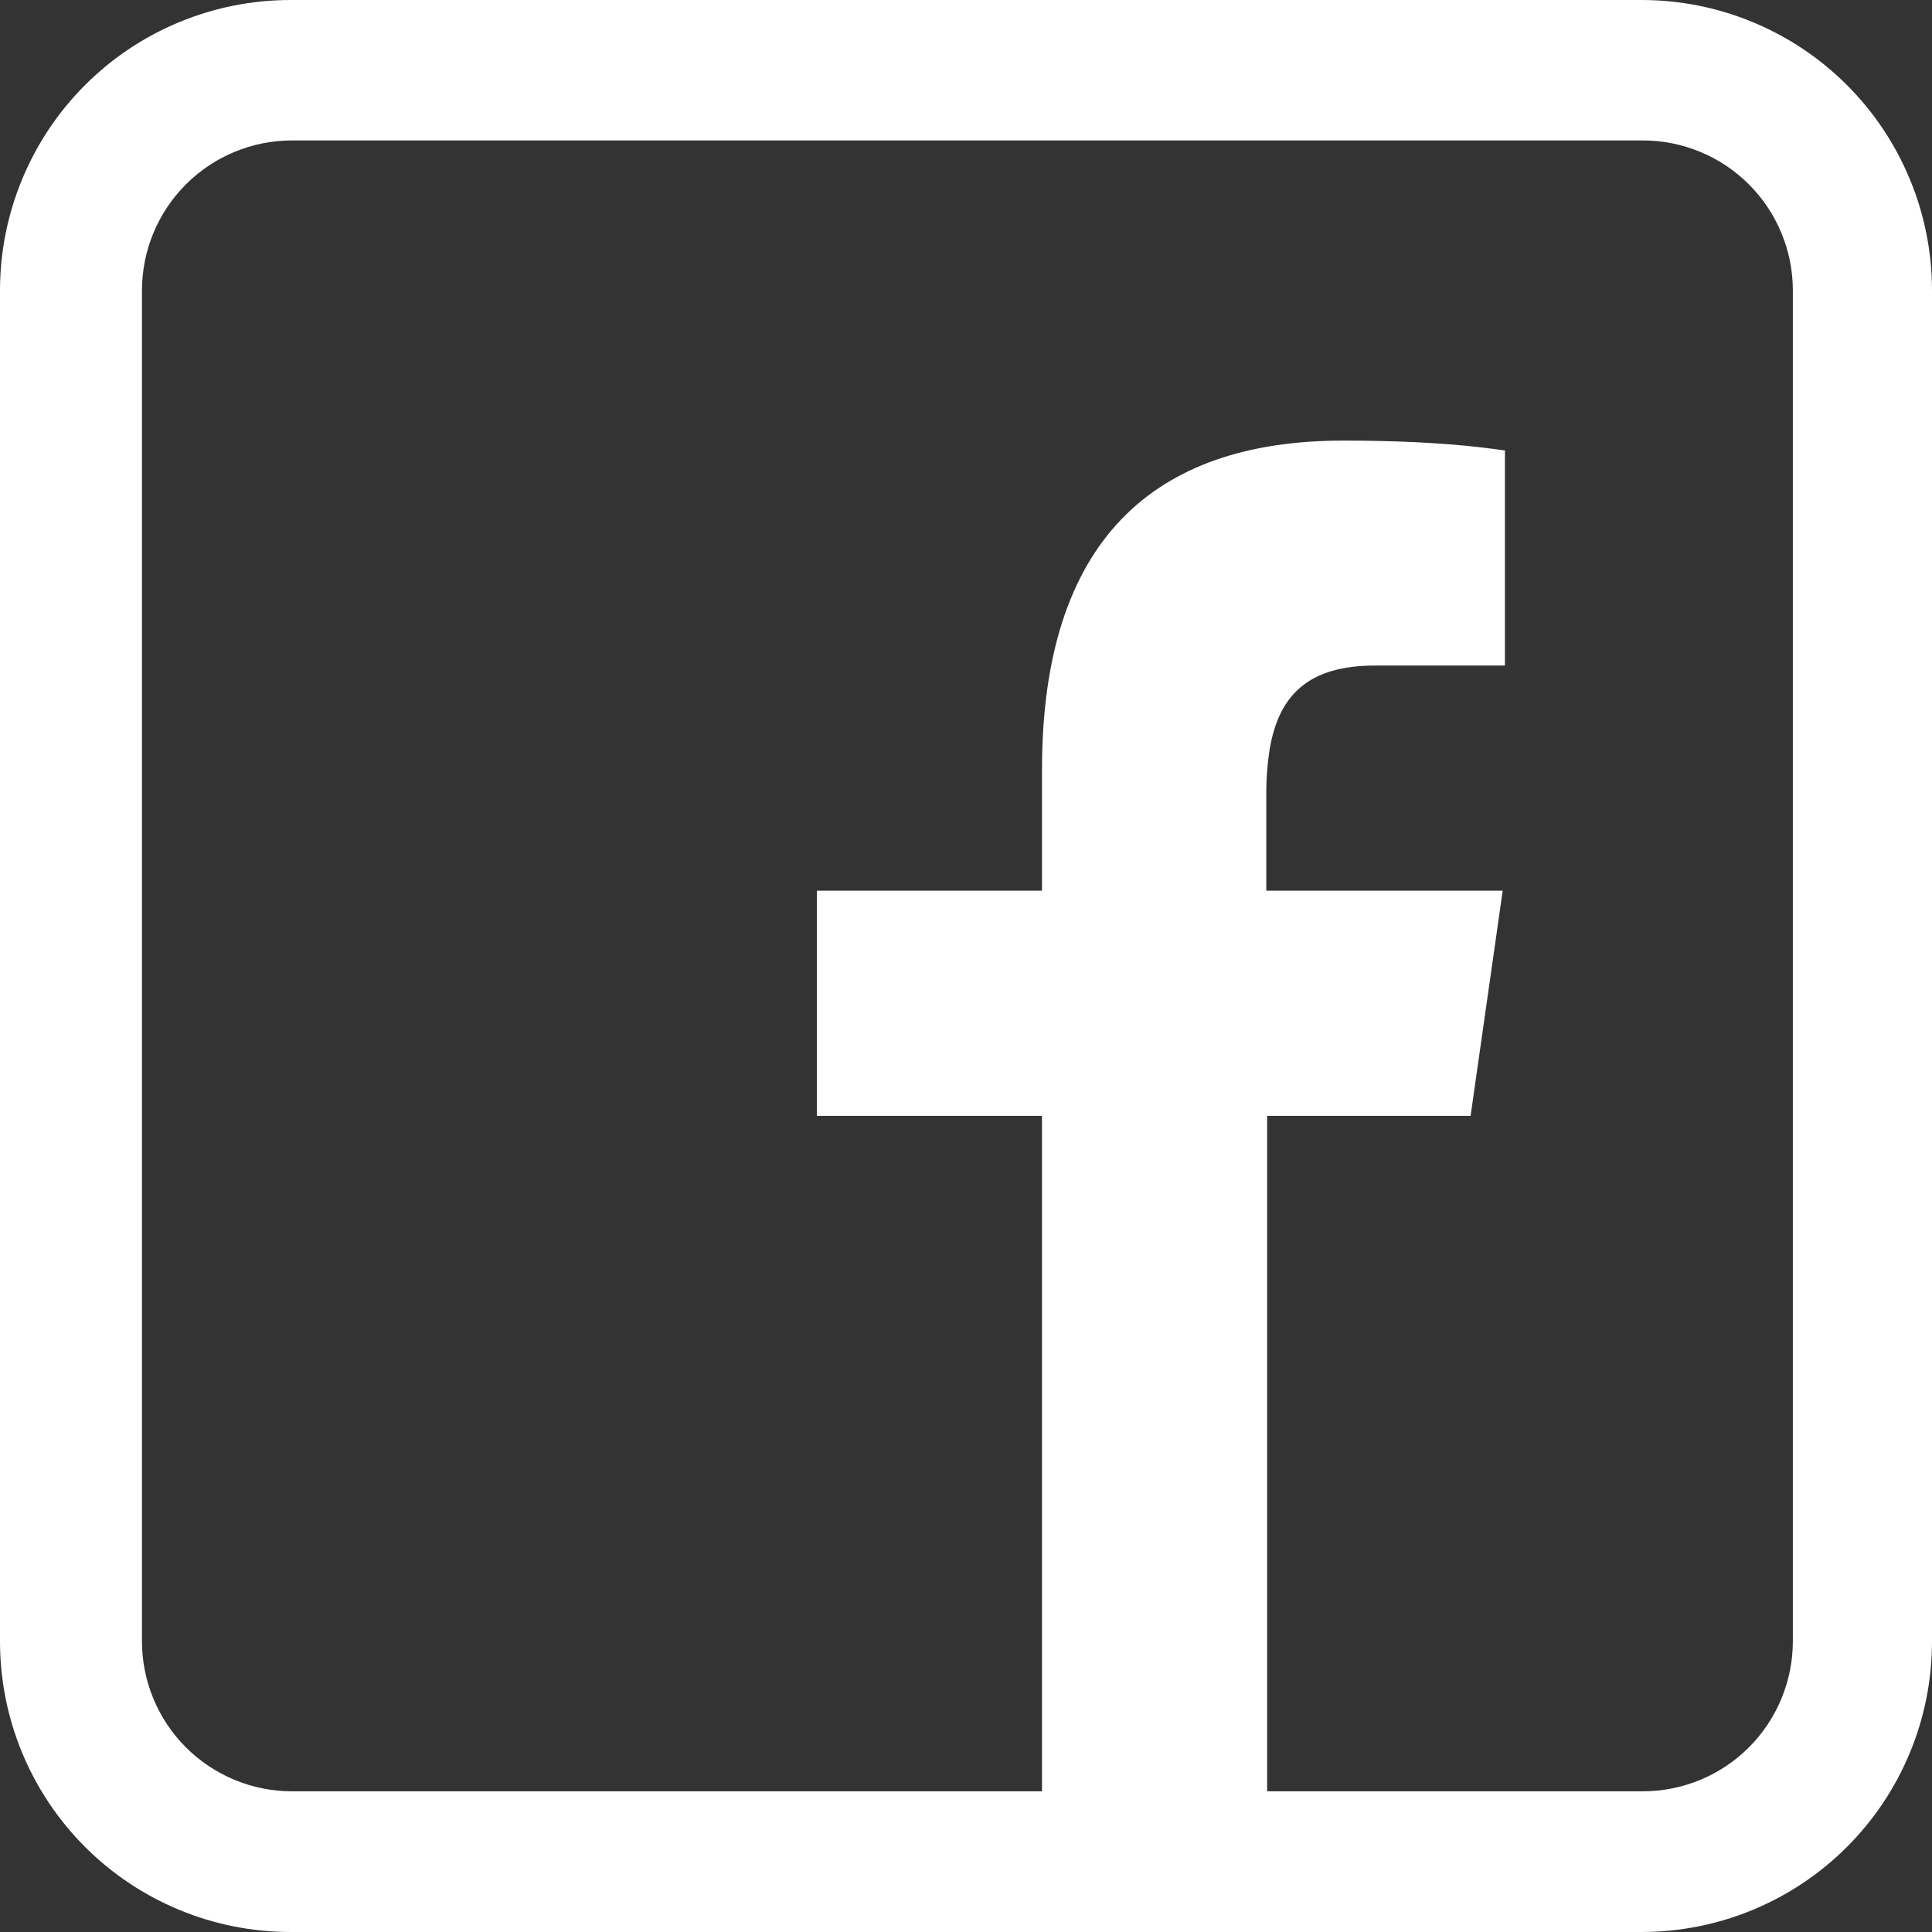 <svg width="39" height="39" viewBox="0 0 39 39" fill="none" xmlns="http://www.w3.org/2000/svg">
<rect x="0" y="0" width="39" height="39" fill="#333333" stroke="none"/>
<path fill-rule="evenodd" clip-rule="evenodd" d="M5.866 39C5.095 39 4.332 38.849 3.62 38.554C2.909 38.26 2.262 37.828 1.717 37.283C1.172 36.738 0.74 36.091 0.446 35.38C0.151 34.668 -0 33.905 6.88502e-07 33.134V5.866C-0 5.095 0.151 4.332 0.446 3.621C0.74 2.909 1.172 2.262 1.717 1.717C2.262 1.172 2.909 0.74 3.62 0.446C4.332 0.151 5.095 -0 5.866 6.885e-07H33.134C33.905 -0 34.668 0.151 35.38 0.446C36.091 0.74 36.738 1.172 37.283 1.717C37.828 2.262 38.26 2.909 38.554 3.621C38.849 4.332 39 5.095 39 5.866V33.134C39 33.905 38.849 34.668 38.554 35.38C38.26 36.091 37.828 36.738 37.283 37.283C36.738 37.828 36.091 38.26 35.38 38.554C34.668 38.849 33.905 39 33.134 39H5.866ZM29.697 22.525H25.579V36.16H33.163C33.56 36.16 33.954 36.081 34.322 35.929C34.689 35.777 35.023 35.554 35.304 35.273C35.585 34.992 35.808 34.658 35.96 34.29C36.112 33.923 36.191 33.529 36.191 33.132V5.863C36.191 5.06 35.872 4.29 35.304 3.722C34.736 3.154 33.966 2.835 33.163 2.835H5.894C5.091 2.835 4.321 3.154 3.753 3.722C3.185 4.29 2.866 5.06 2.866 5.863V33.132C2.866 33.935 3.185 34.705 3.753 35.273C4.321 35.84 5.091 36.16 5.894 36.16H21.034V22.525H16.489V17.98H21.034V15.54C21.034 10.91 23.286 8.894 27.113 8.894C28.916 8.894 29.885 9.024 30.351 9.09H30.379V13.435H27.76C26.439 13.435 25.814 14.004 25.627 15.14C25.581 15.438 25.559 15.739 25.562 16.04V17.98H30.334L29.686 22.525H29.697Z" fill="white"/>
</svg>
